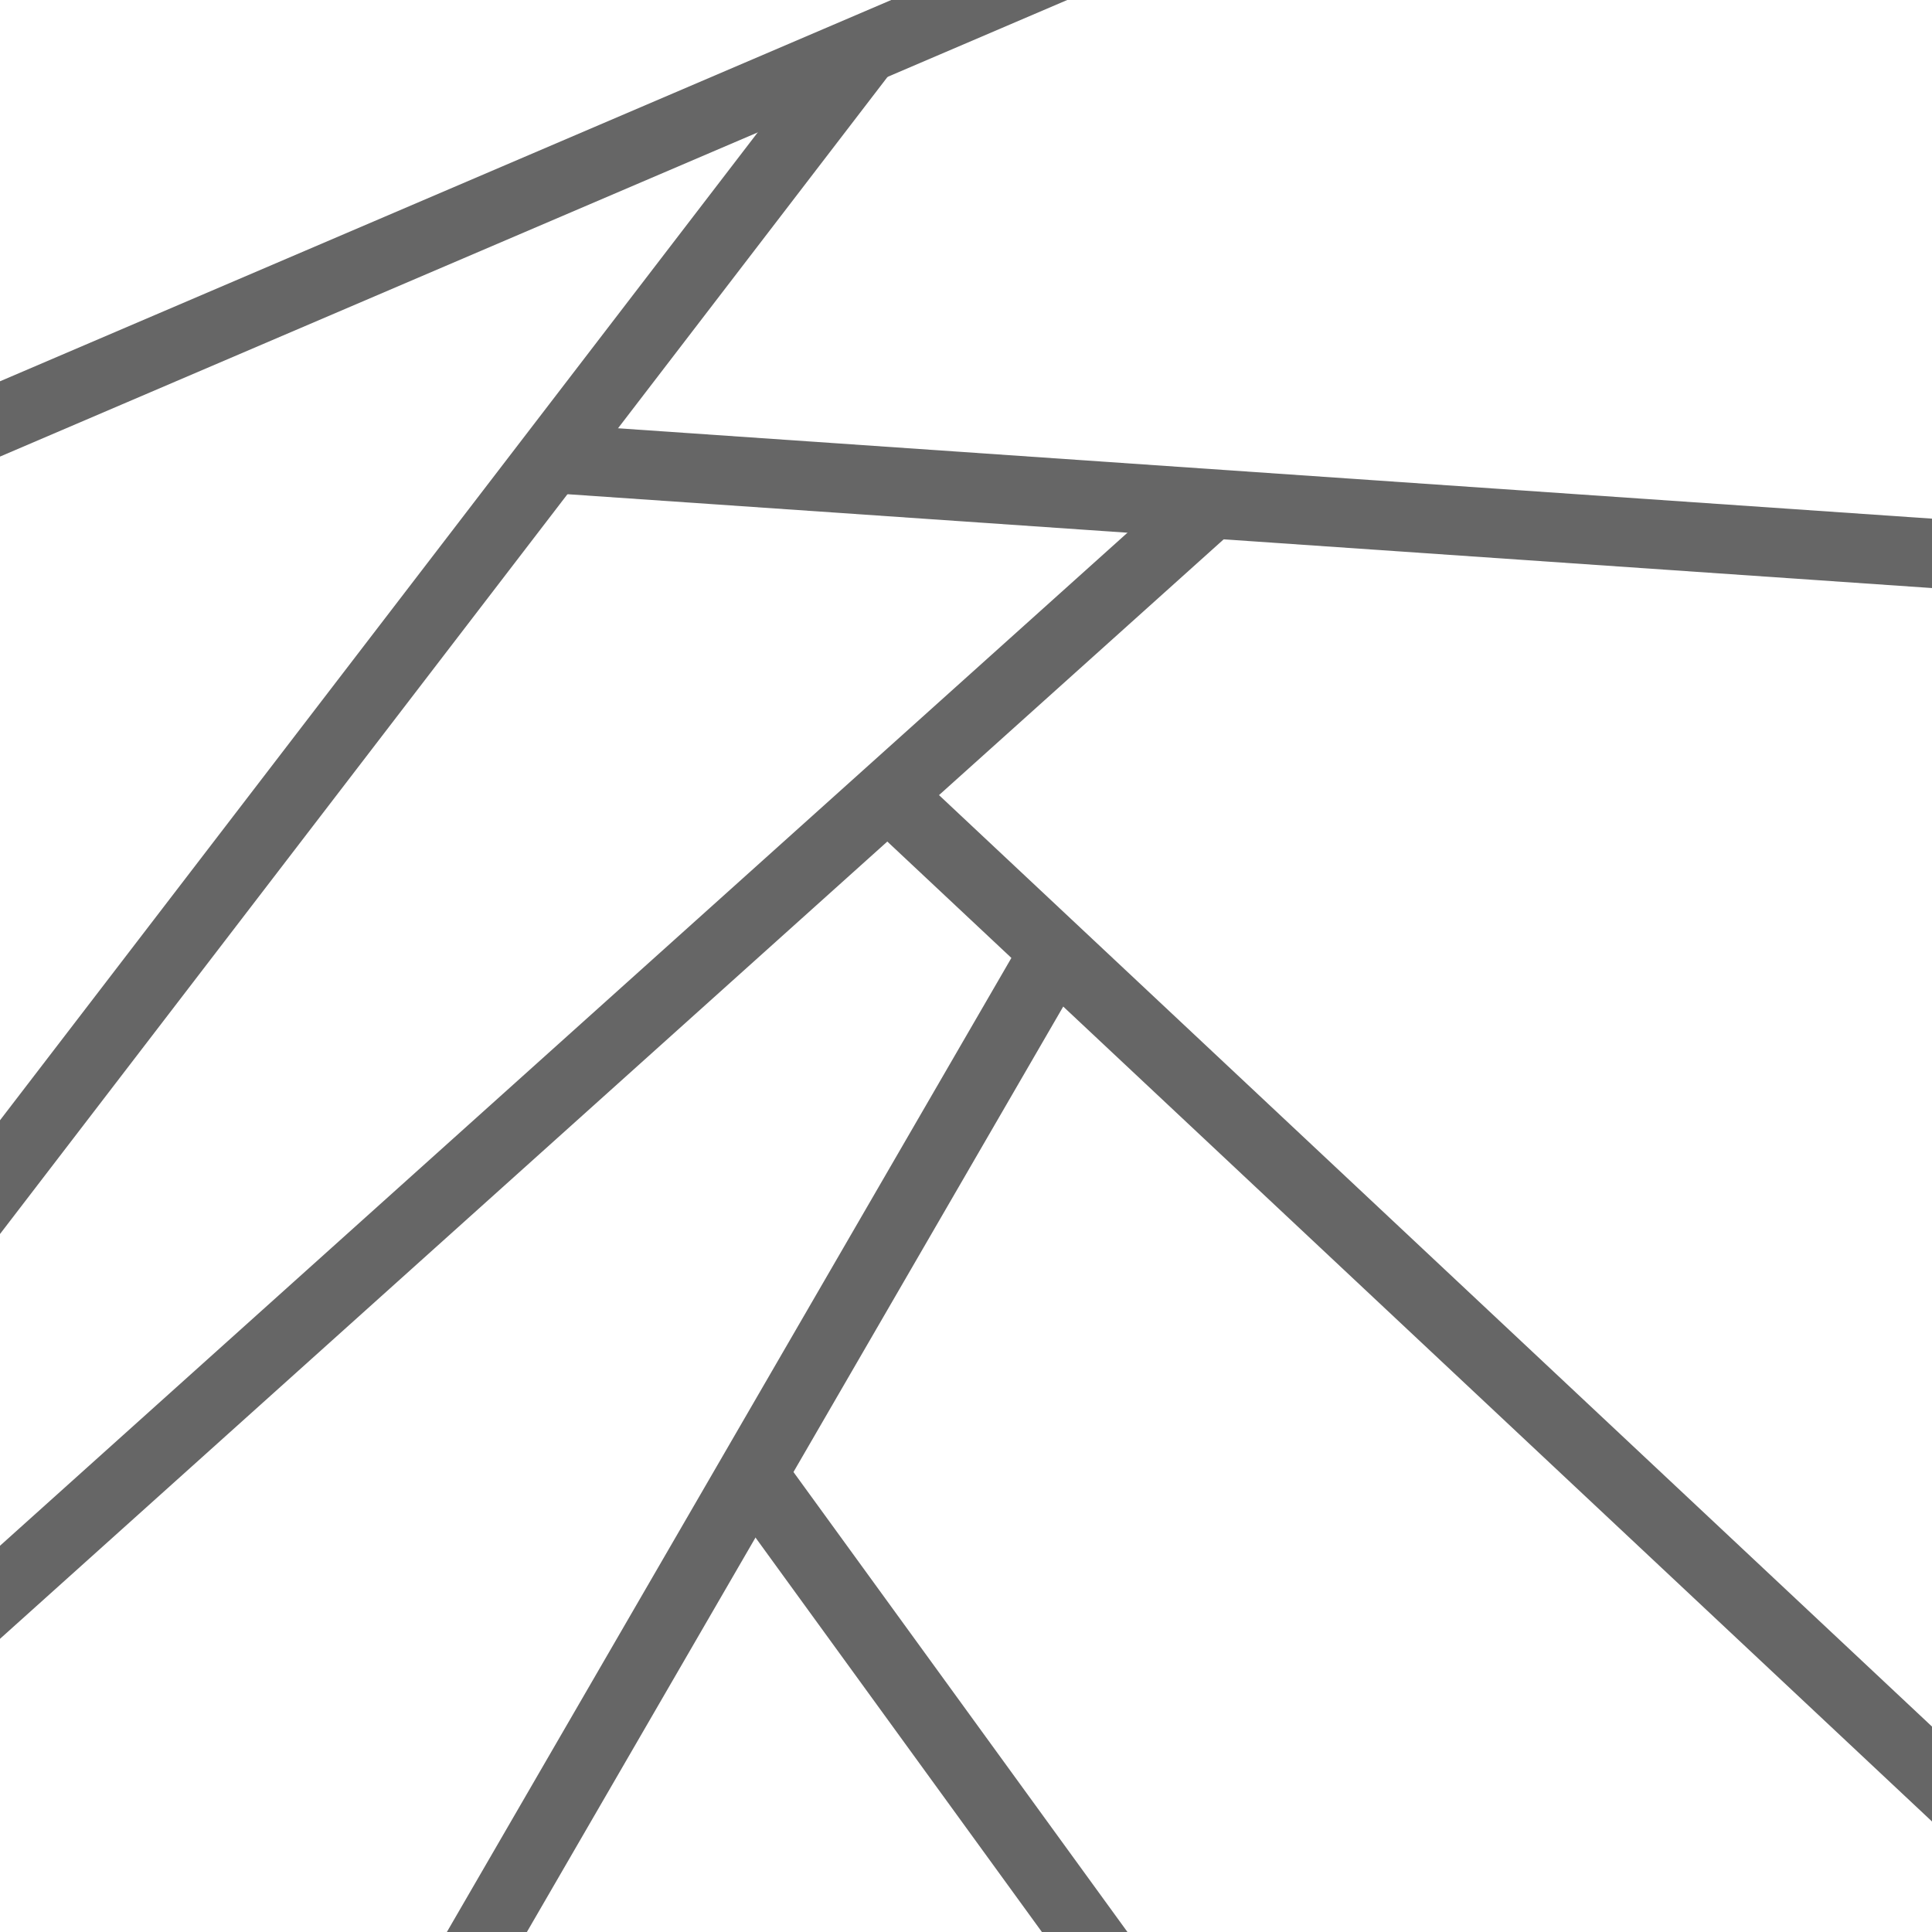<svg width="600" height="600" xmlns="http://www.w3.org/2000/svg">
 <!-- Created with Method Draw - http://github.com/duopixel/Method-Draw/ -->
 <g>
  <title>background</title>
  <rect fill="none" id="canvas_background" height="602" width="602" y="-1" x="-1"/>
  <g display="none" overflow="visible" y="0" x="0" height="100%" width="100%" id="canvasGrid">
   <rect fill="url(#gridpattern)" stroke-width="0" y="0" x="0" height="100%" width="100%"/>
  </g>
 </g>
 <g>
  <title>Layer 1</title>
  <line stroke-linecap="undefined" stroke-linejoin="undefined" id="svg_1" y2="-27.547" x2="368.5" y1="135.453" x1="-12.5" stroke-width="21.5" stroke="#666666" fill="none"/>
  <line stroke="#666666" transform="rotate(-20.926 125.5,201.953) " stroke-linecap="undefined" stroke-linejoin="undefined" id="svg_2" y2="77.748" x2="327.512" y1="326.158" x1="-76.512" stroke-width="21.5" fill="none"/>
  <line stroke="#666666" transform="rotate(35.519 412.5,158.953) " stroke-linecap="undefined" stroke-linejoin="undefined" id="svg_3" y2="34.748" x2="614.512" y1="283.158" x1="210.488" stroke-width="21.5" fill="none"/>
  <line stroke="#666666" transform="rotate(-10.285 172,339.953) " stroke-linecap="undefined" stroke-linejoin="undefined" id="svg_4" y2="195.255" x2="406.697" y1="484.652" x1="-62.697" stroke-width="21.5" fill="none"/>
  <line stroke="#666666" transform="rotate(-105.247 446.5,406.953) " stroke-linecap="undefined" stroke-linejoin="undefined" id="svg_5" y2="282.748" x2="648.512" y1="531.158" x1="244.488" stroke-width="21.5" fill="none"/>
  <line stroke="#666666" transform="rotate(-20.926 206,505.453) " stroke-linecap="undefined" stroke-linejoin="undefined" id="svg_6" y2="350.108" x2="397.972" y1="660.798" x1="14.028" stroke-width="21.5" fill="none"/>
  <line stroke="#666666" transform="rotate(-63.972 339,602.953) " stroke-linecap="undefined" stroke-linejoin="undefined" id="svg_7" y2="446.204" x2="422.306" y1="759.703" x1="255.694" stroke-width="21.5" fill="none"/>
 </g>
</svg>